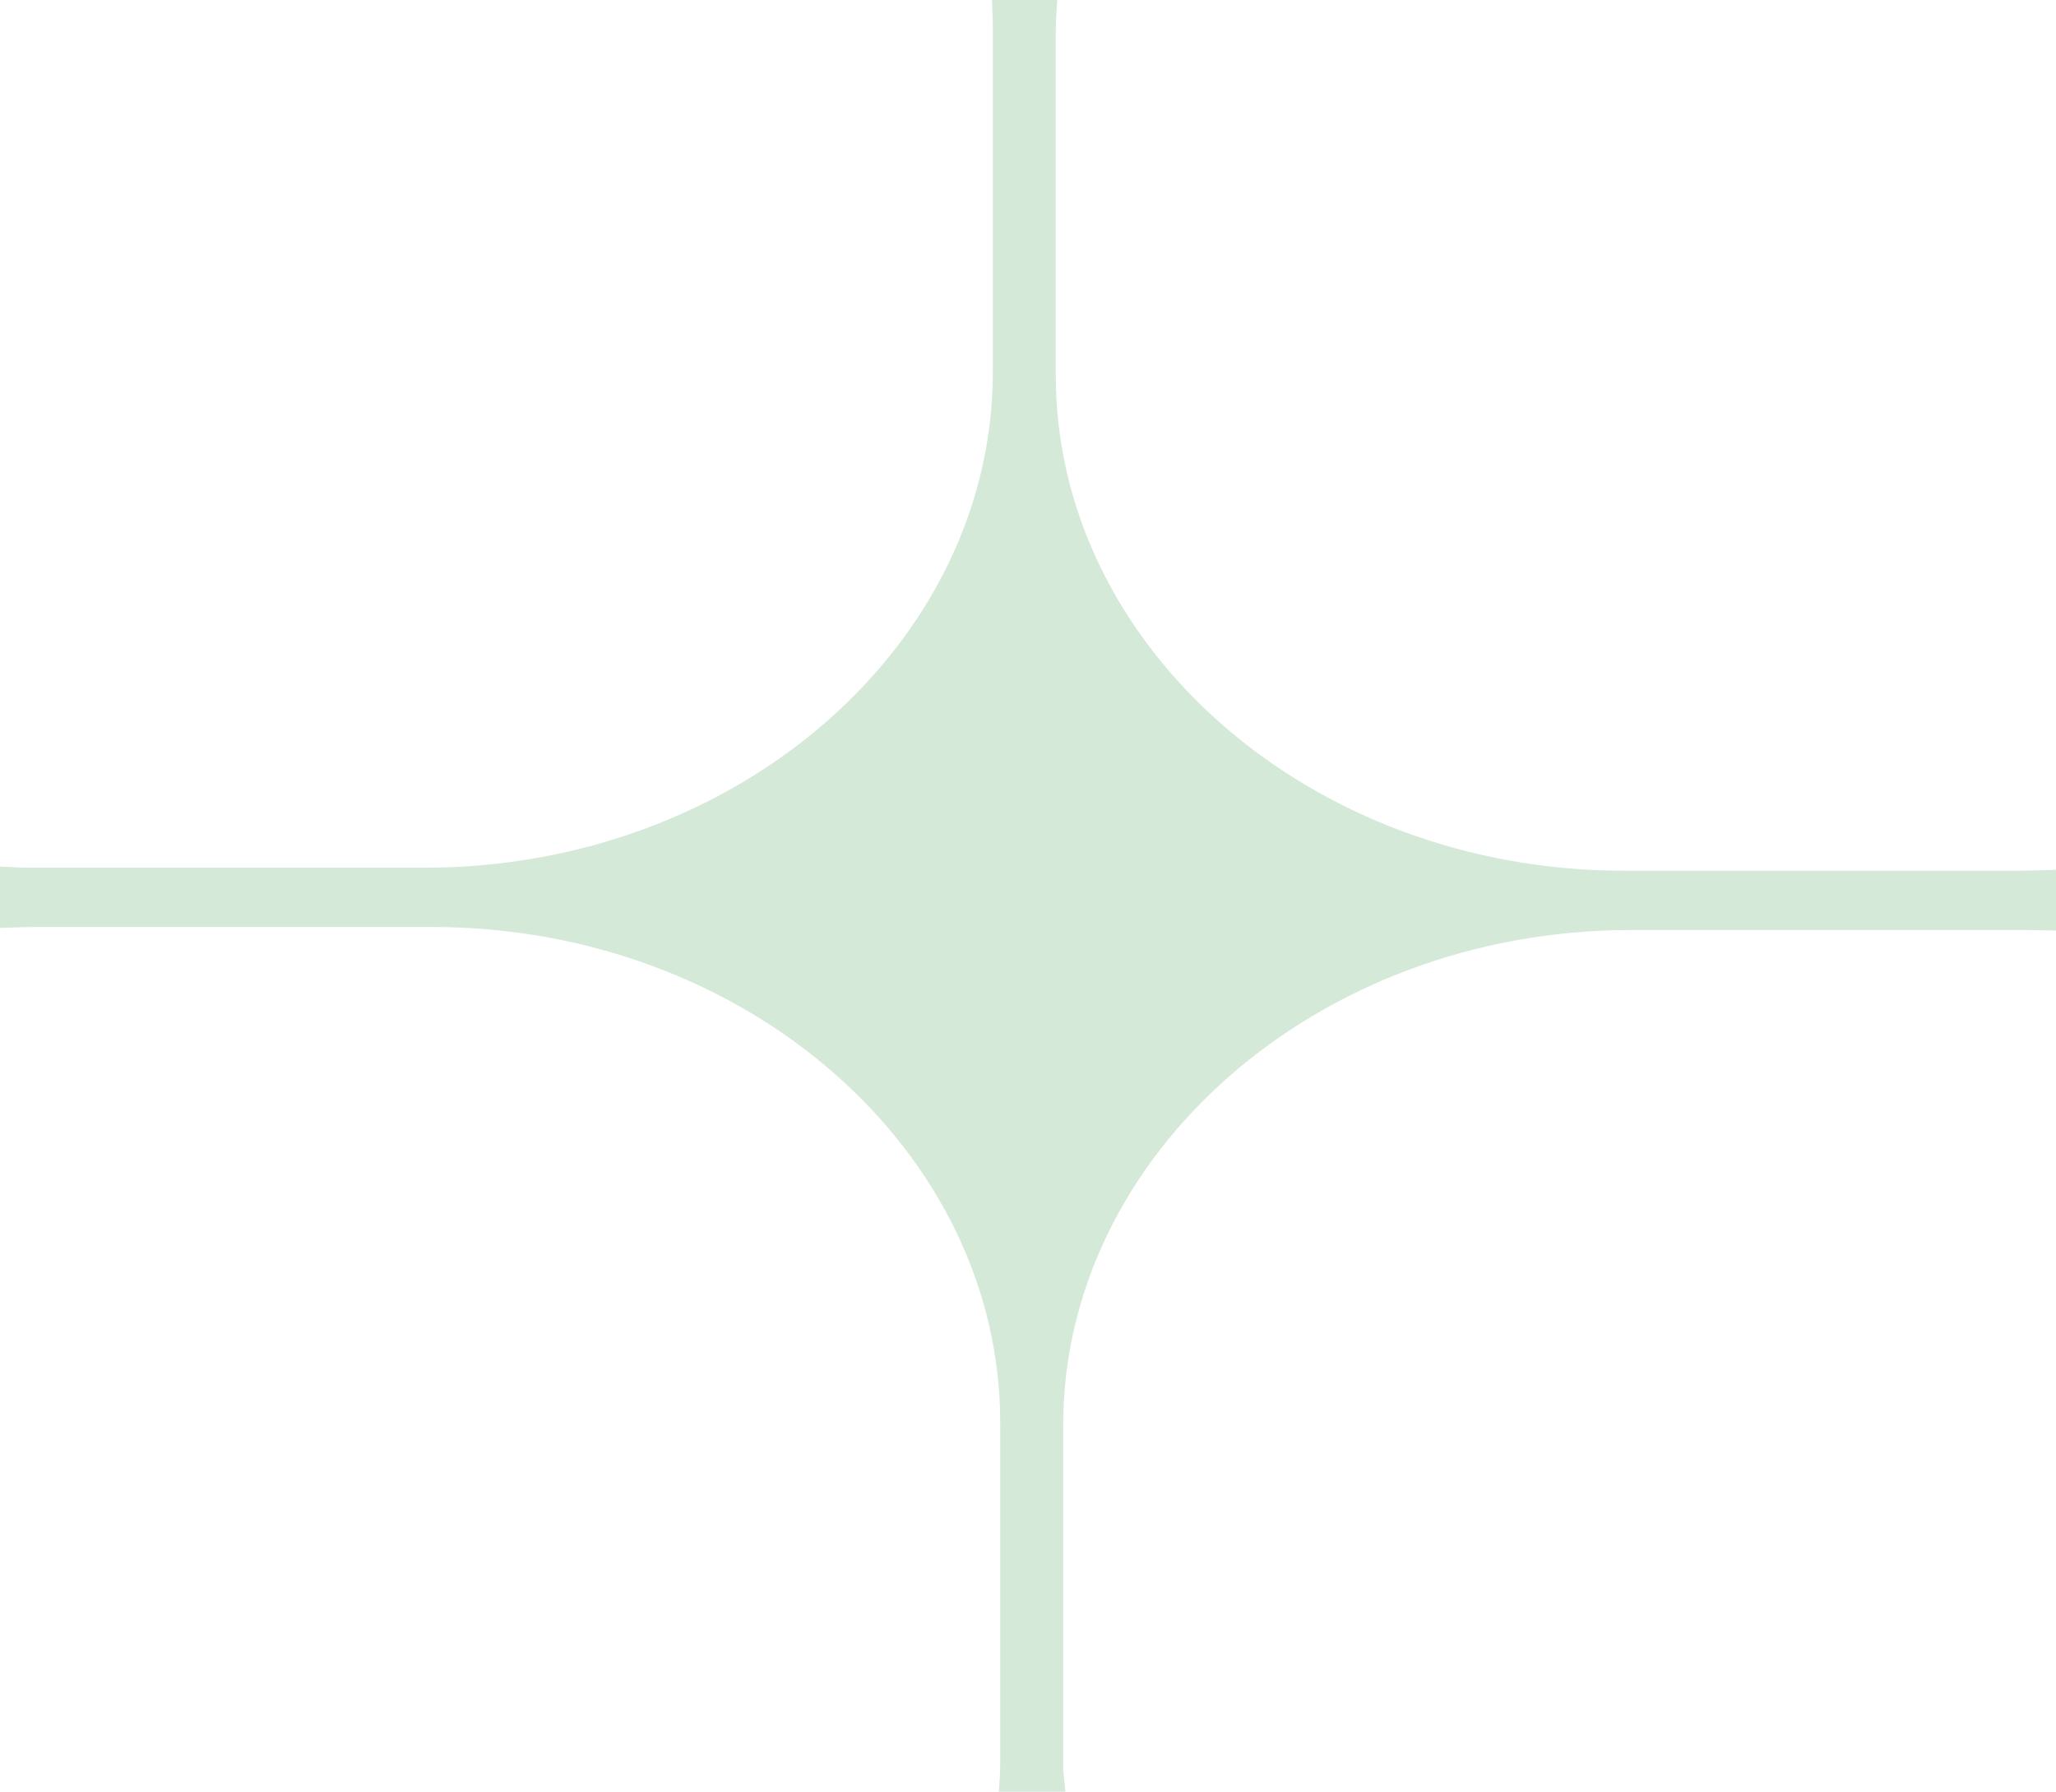 <?xml version="1.0" encoding="UTF-8"?>
<svg xmlns="http://www.w3.org/2000/svg" width="210" height="183" viewBox="0 0 210 183" fill="none">
  <path d="M106.604 182H107.713L107.599 180.897C107.593 180.839 107.592 180.783 107.592 180.659V145.588C107.592 117.332 134.03 93.991 166.623 93.991H206.651C207.103 93.991 207.541 93.991 207.976 94.001L209 94.025V93.001V90.904V89.873L207.969 89.904C207.287 89.925 206.605 89.936 205.91 89.936H165.881C133.288 89.936 106.838 66.594 106.838 38.339V3.267C106.838 2.837 106.839 2.45 106.861 2.057L106.921 1H105.863H103.396H102.357L102.397 2.038C102.408 2.335 102.408 2.636 102.408 2.958V38.019C102.408 66.286 75.97 89.627 43.377 89.627H3.349C2.895 89.627 2.469 89.627 2.047 89.607L1 89.557V90.606V92.714V93.745L2.031 93.713C2.713 93.692 3.407 93.682 4.102 93.682H44.131C76.724 93.682 103.162 117.023 103.162 145.279V180.351C103.162 180.569 103.161 180.764 103.151 180.943L103.091 182H104.149H106.604Z" fill="#D4E9D7" stroke="#D4E9D7" stroke-width="2"></path>
</svg>
